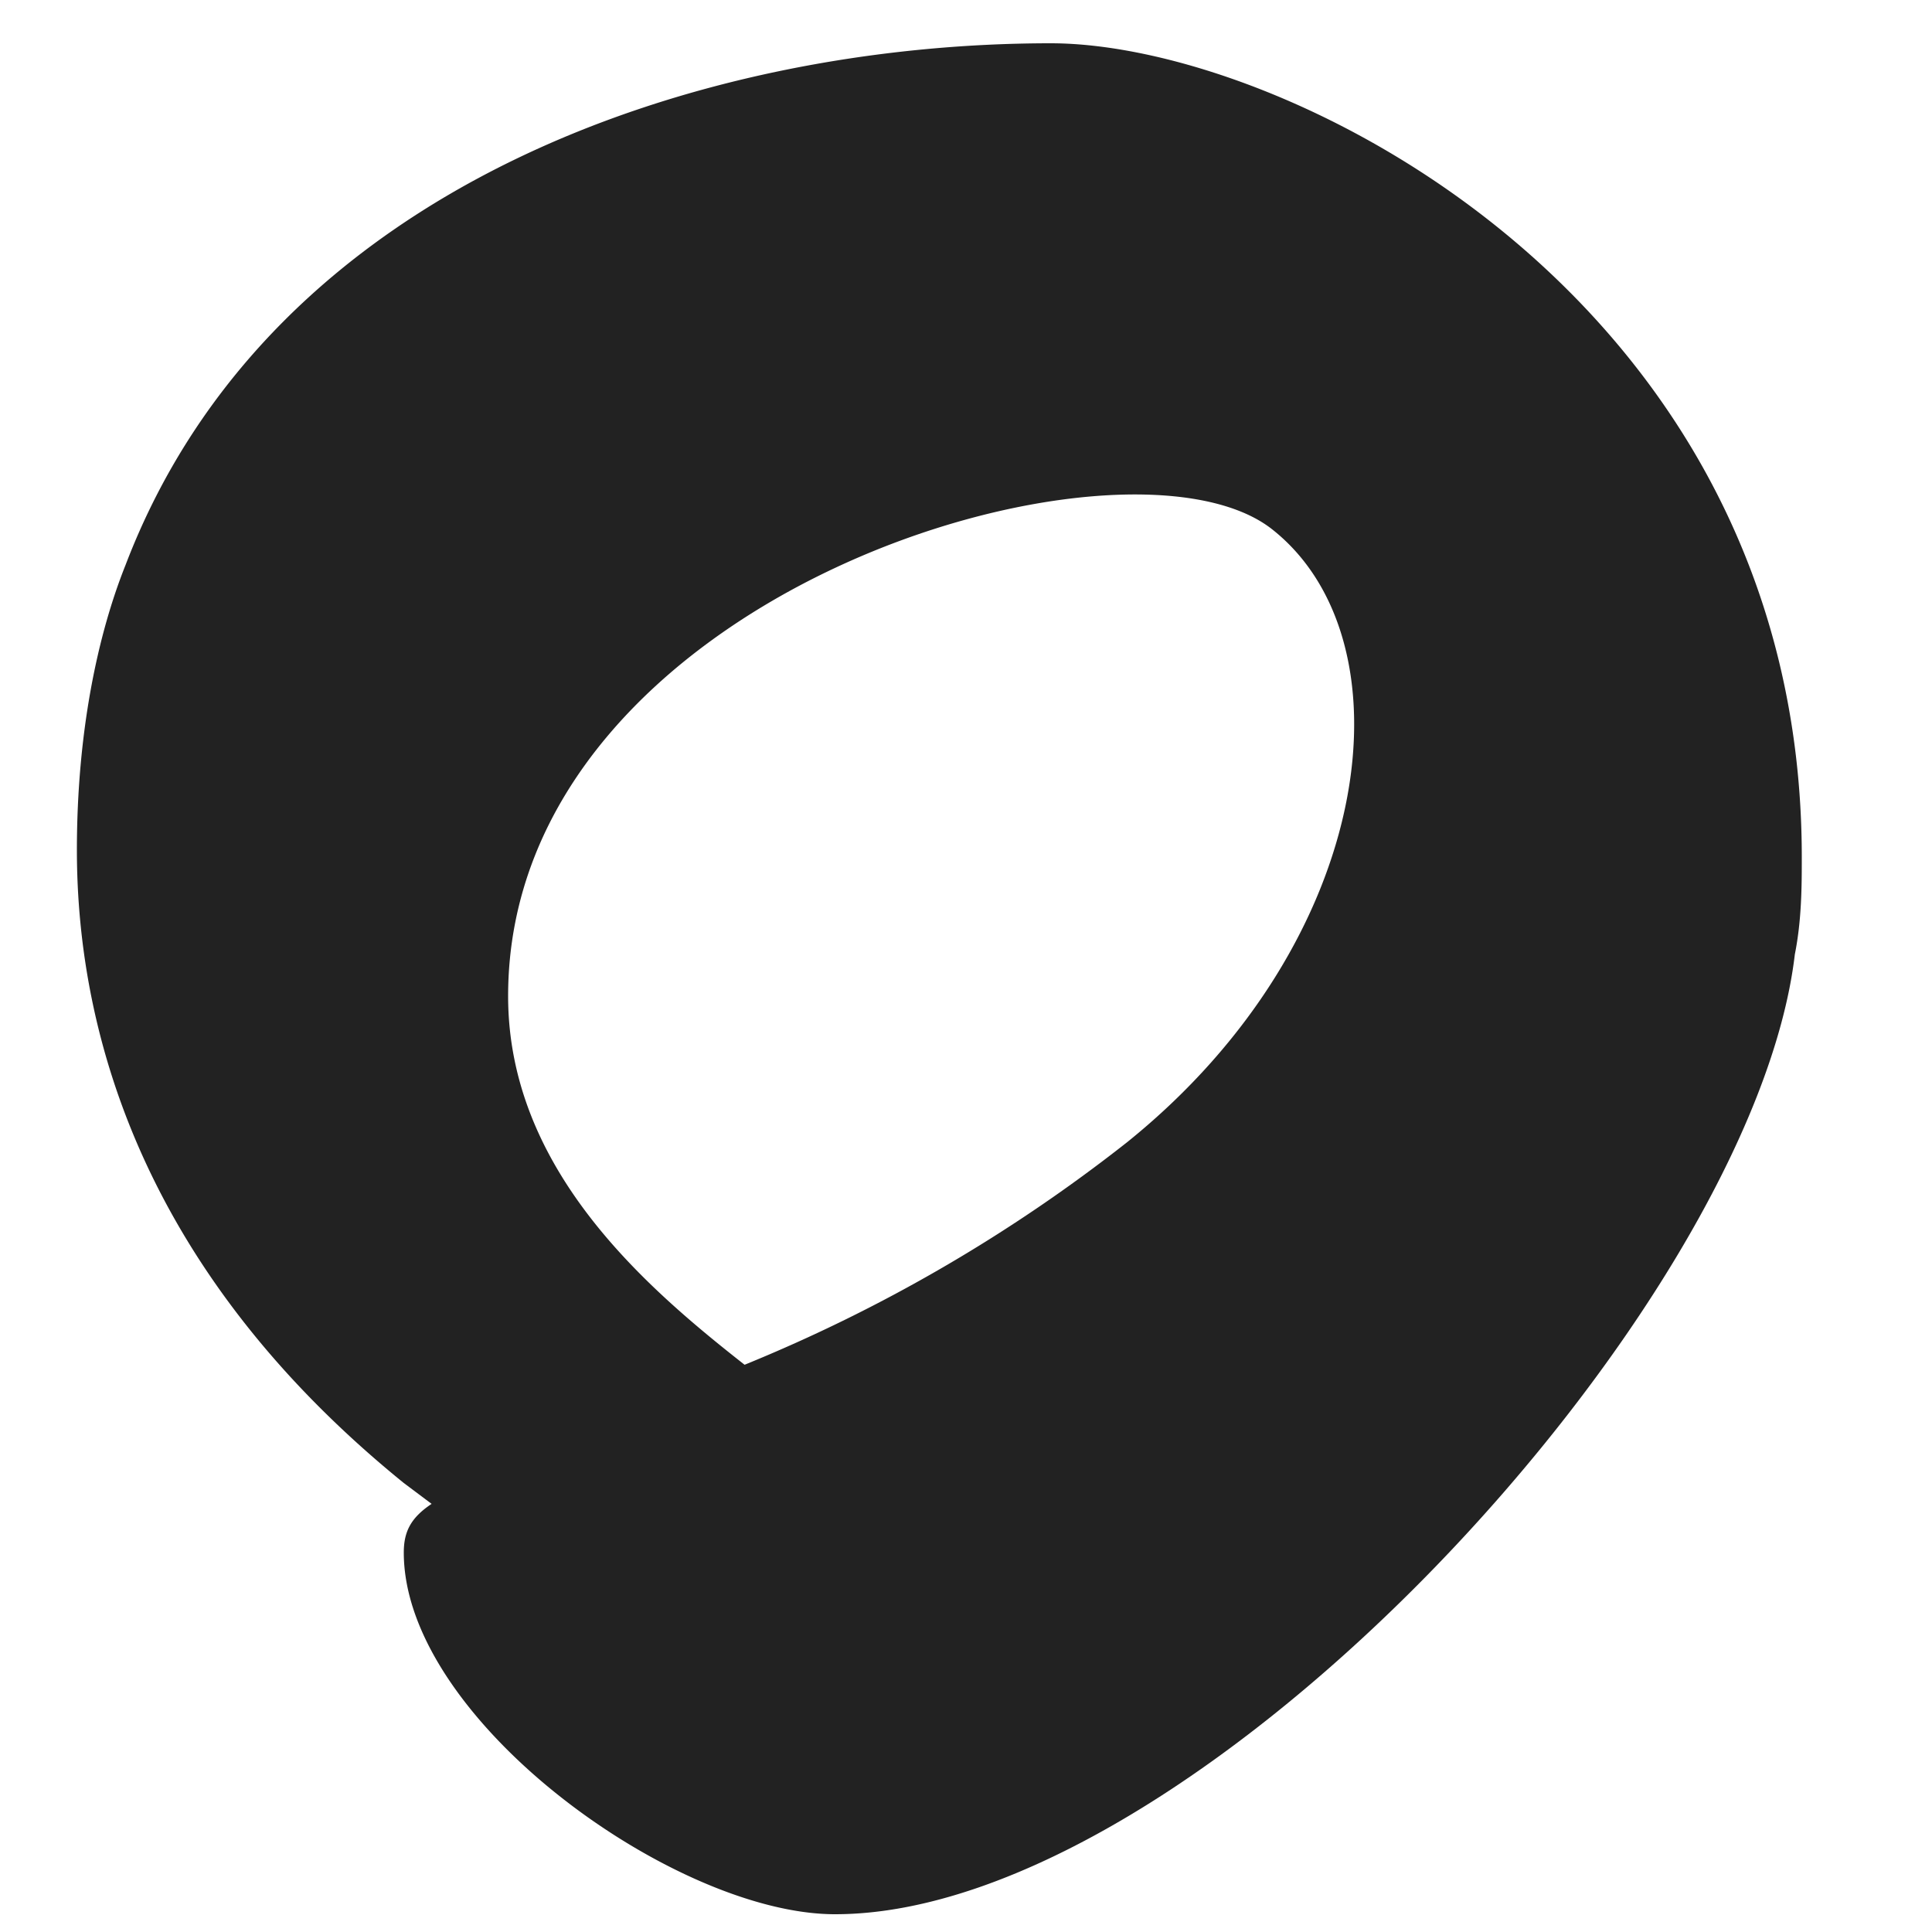 <svg xmlns="http://www.w3.org/2000/svg" width="10" height="10" fill="none" viewBox="0 0 10 10">
<path fill="#222" d="M2.09 8.036c0-.108.036-.18.144-.252l-.144-.108C.758 6.596.398 5.372.398 4.4c0-.612.108-1.116.252-1.476.756-1.98 2.988-2.7 4.788-2.7 1.224 0 3.888 1.332 3.888 4.212 0 .144 0 .324-.036.504-.216 1.836-3.096 4.968-4.968 4.968-.828 0-2.232-1.008-2.232-1.872m.54-2.88c0 .9.72 1.512 1.224 1.908a8.2 8.2 0 0 0 1.98-1.152C7.13 4.868 7.31 3.32 6.59 2.744c-.756-.612-3.96.324-3.96 2.412"/>
</svg>
